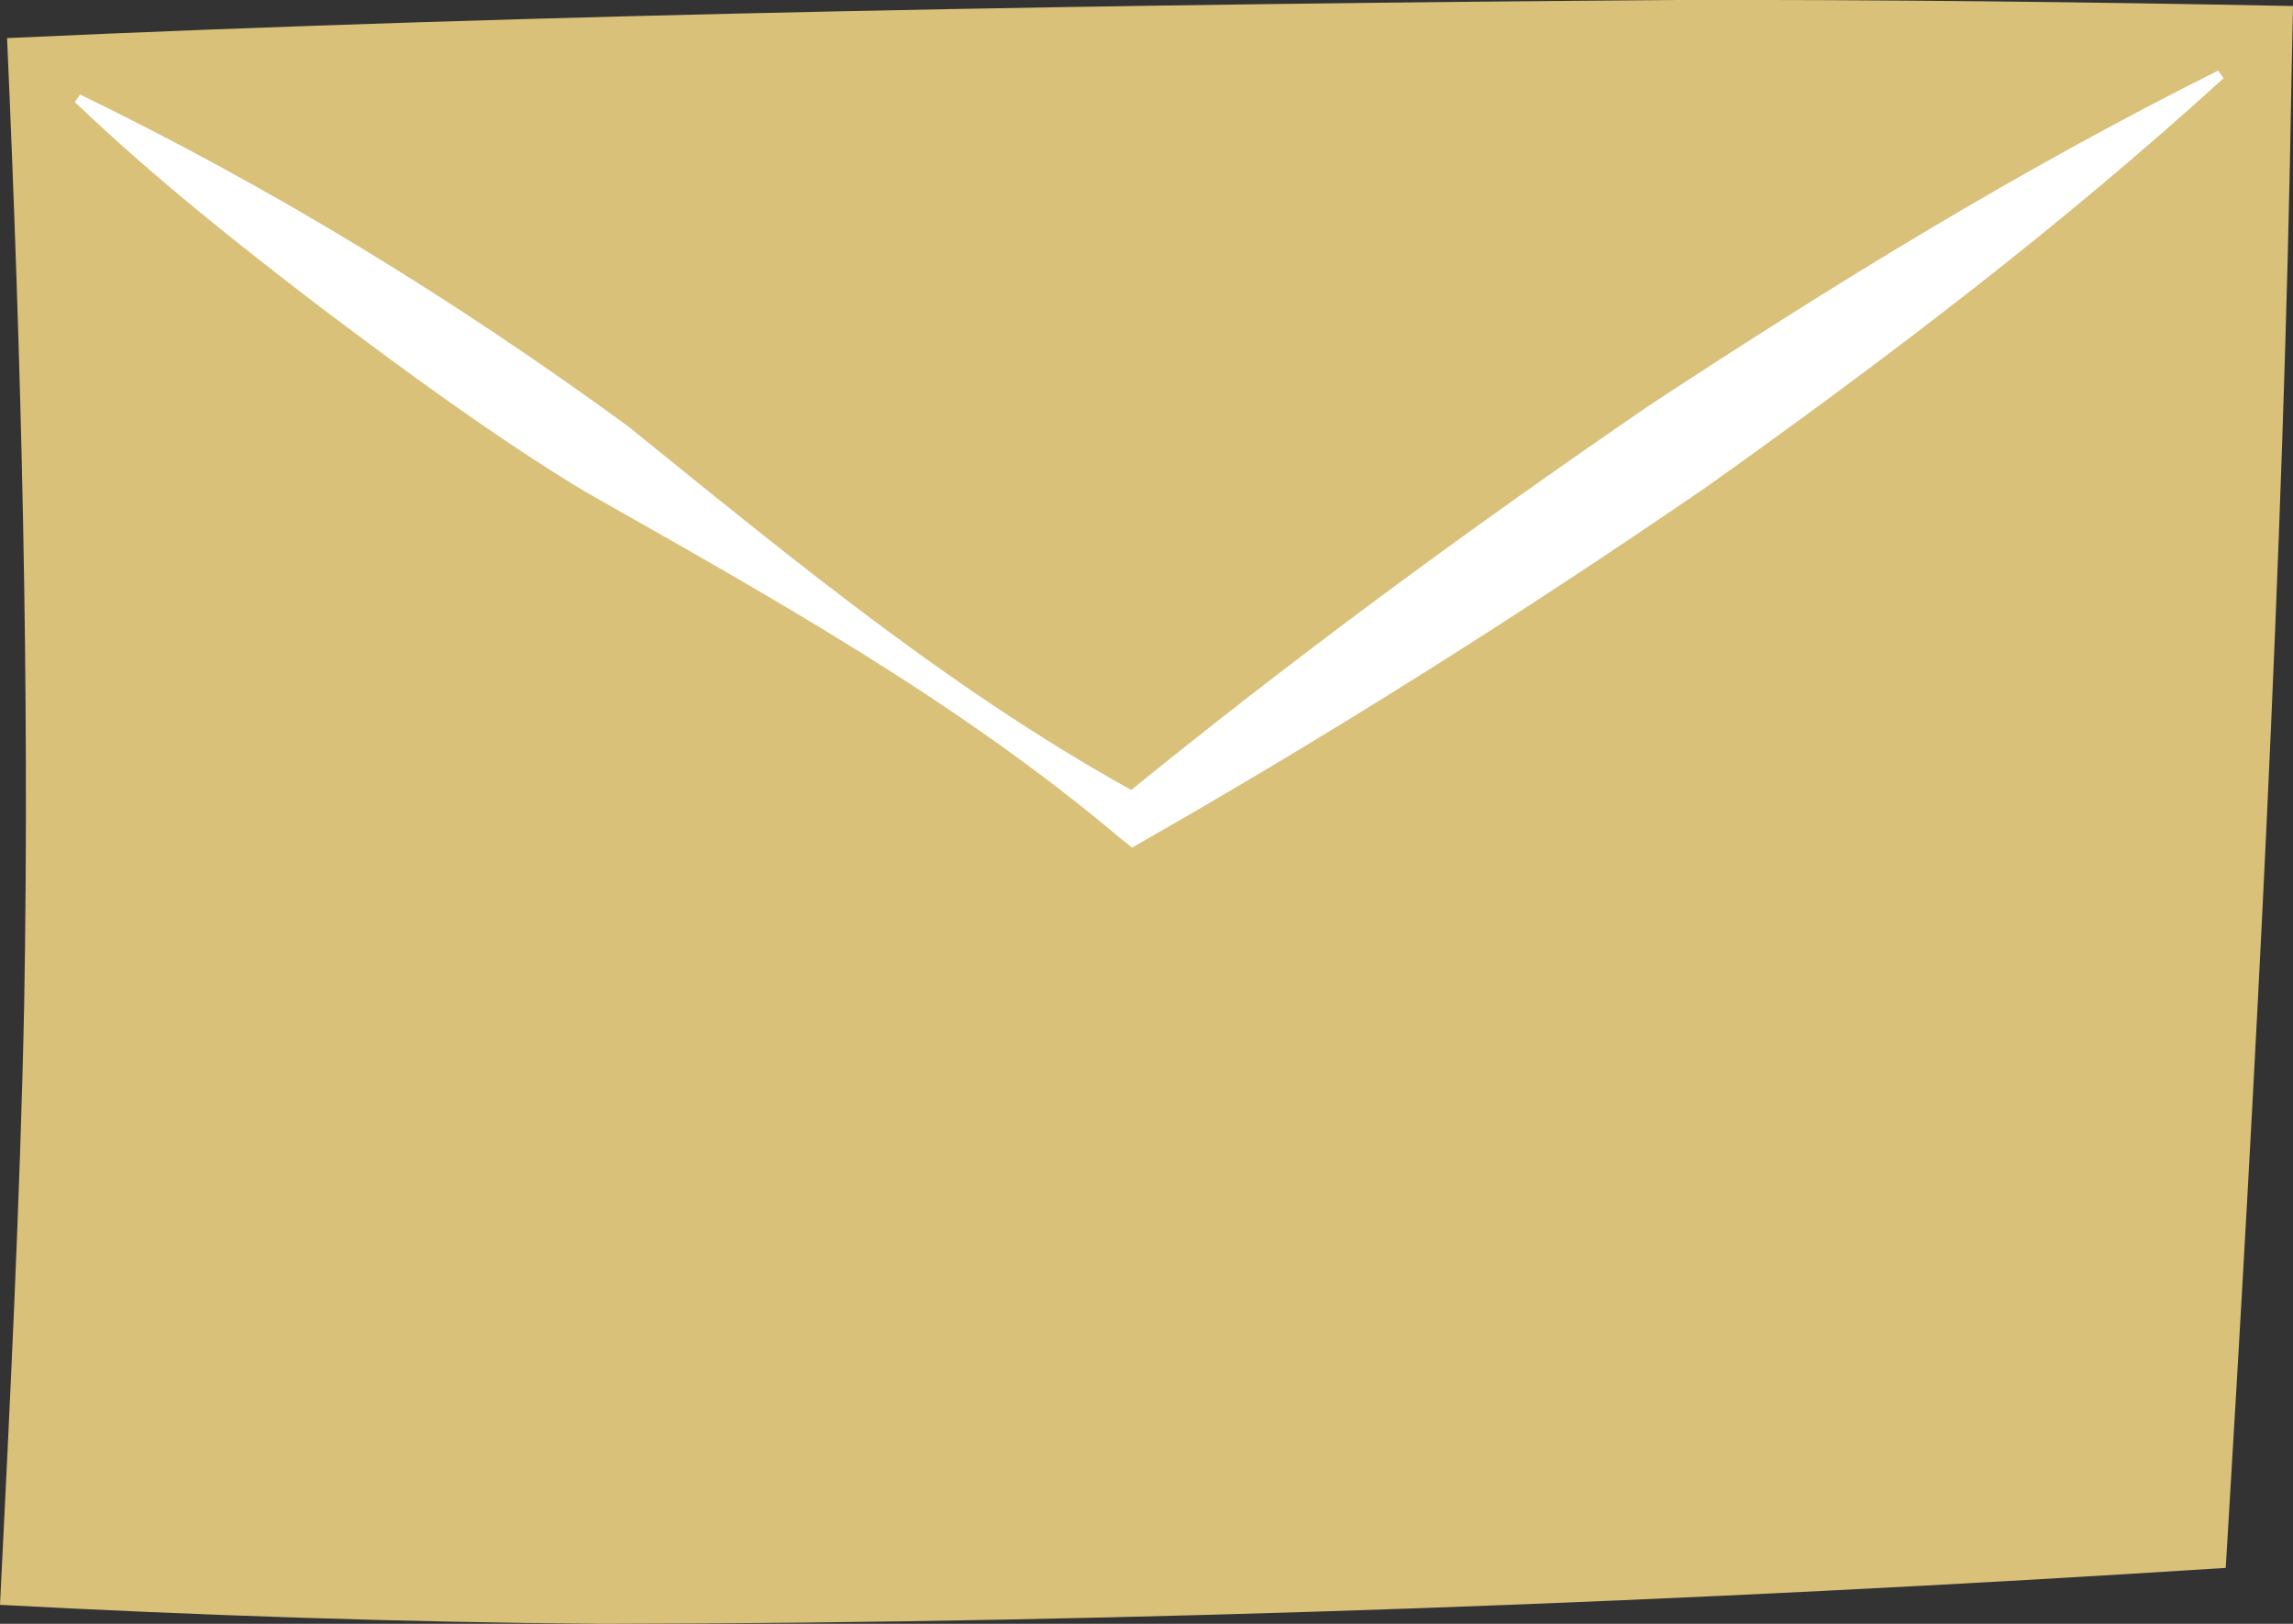 <?xml version="1.0" encoding="UTF-8"?>
<svg xmlns="http://www.w3.org/2000/svg" width="24" height="17" viewBox="0 0 24 17" fill="none">
  <rect x="0" y="0" width="24" height="17" fill="#333333" stroke="none"/>
  <g clip-path="url(#clip0_30_141)">
    <path d="M23.244 0.782H0.493V16.363H23.244V0.782Z" fill="#D9C17A"></path>
    <path d="M23.296 16.414C17.753 16.77 11.886 16.992 6.304 17C4.193 16.983 2.091 16.912 0 16.801C0.101 14.772 0.211 12.561 0.253 10.519C0.312 7.146 0.223 3.773 0.074 0.399C5.685 0.14 11.937 0.041 17.556 -0C19.702 -0.005 21.855 0.021 24 0.063L23.985 0.782C23.904 5.85 23.602 11.343 23.296 16.414ZM23.192 16.309C22.981 12.684 22.743 8.156 22.603 4.555C22.566 3.293 22.527 2.036 22.5 0.779L23.241 1.511C15.784 1.629 7.951 1.486 0.491 1.177L0.894 0.779C0.84 2.077 0.79 3.375 0.759 4.676C0.648 8.553 0.746 12.488 0.962 16.363L0.491 15.898C2.359 15.799 4.207 15.74 6.056 15.726C11.751 15.733 17.475 15.985 23.19 16.312L23.192 16.309Z" fill="#D9C17A"></path>
    <path d="M0.835 0.988C2.86 1.971 4.765 3.141 6.574 4.463C8.312 5.868 10.032 7.294 12.013 8.365H11.724C13.503 6.912 15.359 5.548 17.257 4.248C19.184 2.981 21.143 1.773 23.217 0.739L23.273 0.819C21.567 2.373 19.736 3.763 17.858 5.1C15.909 6.437 13.906 7.703 11.849 8.873L11.726 8.776C10.01 7.326 8.051 6.241 6.105 5.136C5.15 4.555 4.252 3.892 3.36 3.221C2.474 2.543 1.598 1.848 0.783 1.068L0.839 0.988H0.835Z" fill="white"></path>
  </g>
  <defs>
    <clipPath id="clip0_30_141">
      <rect width="24" height="17" fill="white"></rect>
    </clipPath>
  </defs>
</svg>
